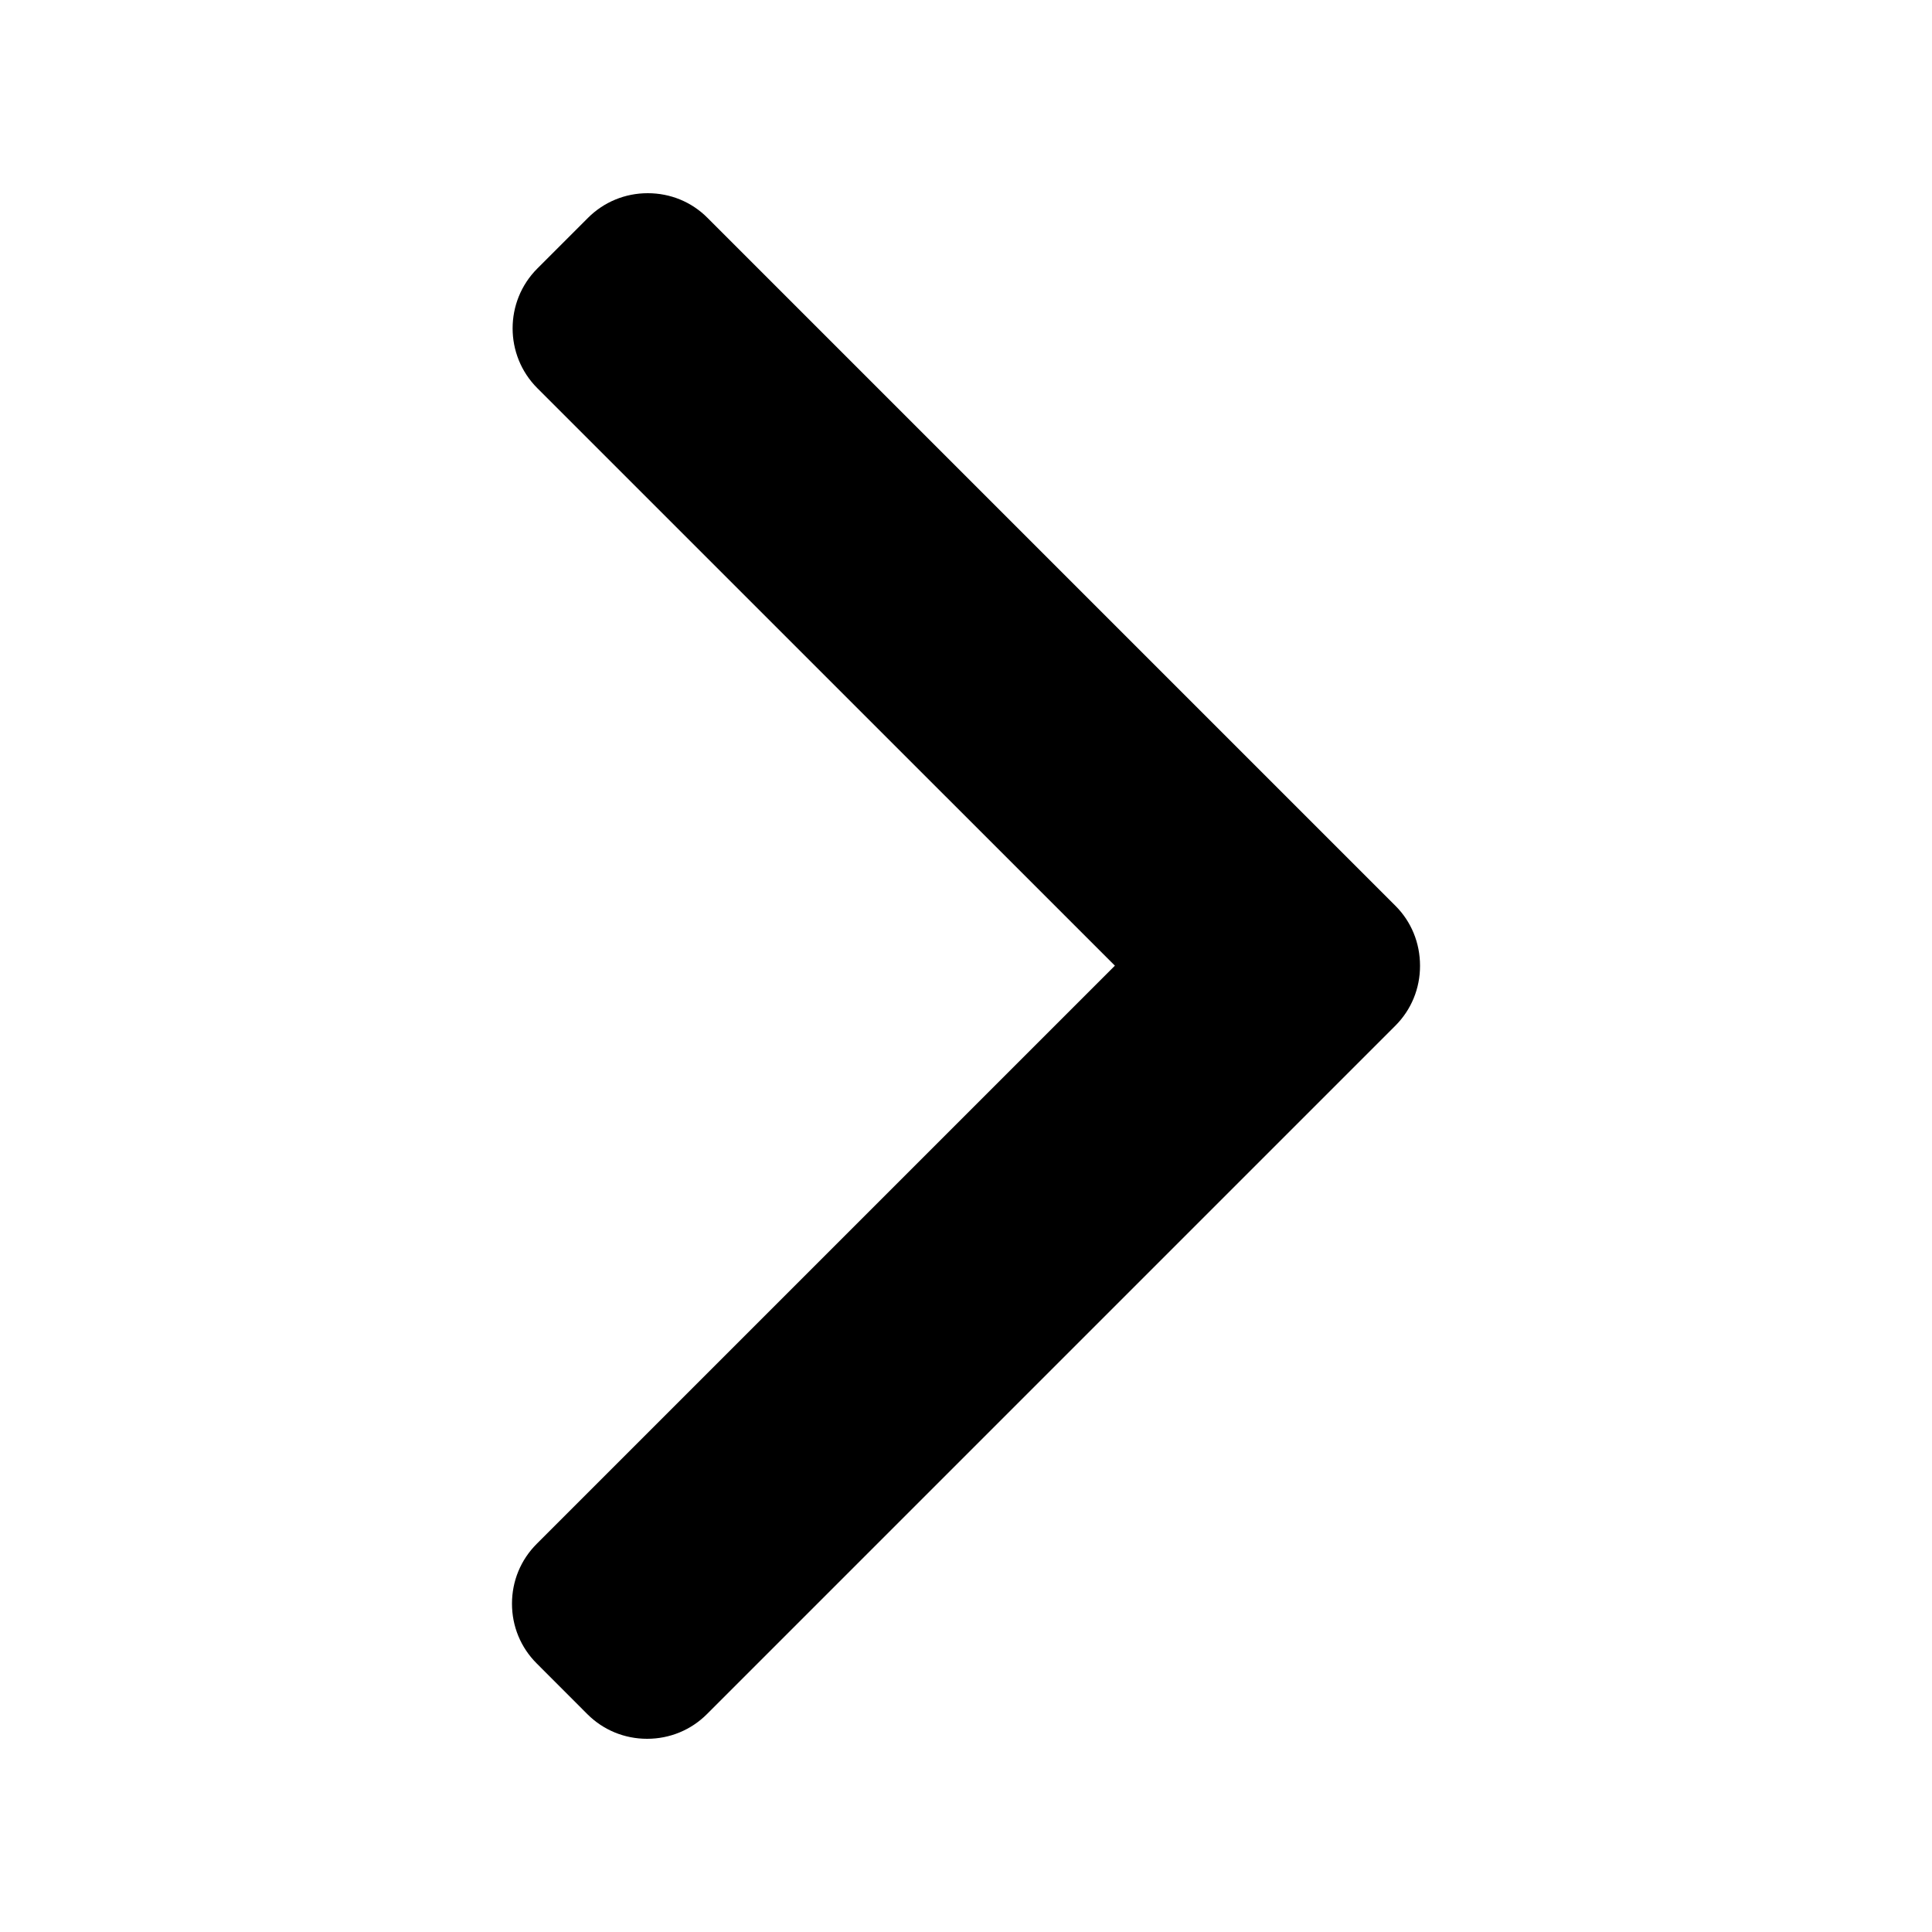 <svg xmlns="http://www.w3.org/2000/svg" width="30" height="30" viewBox="0 0 30 30">
    <g fill="none" fill-rule="evenodd">
        <g fill="#000">
            <g>
                <g>
                    <g>
                        <g>
                            <path d="M14.667 11.064L3.987.384C3.74.135 3.41 0 3.058 0c-.351 0-.681.136-.928.383l-.787.787c-.511.512-.511 1.345 0 1.857l8.969 8.968-8.978 8.978c-.248.248-.384.577-.384.929 0 .351.136.681.384.928l.786.787c.247.247.577.383.928.383.352 0 .682-.136.929-.383l10.69-10.69c.248-.248.384-.58.383-.931 0-.354-.135-.685-.383-.932z" transform="translate(-1190 -1568) translate(1) translate(219 1568) translate(970) translate(7 3)"/>
                        </g>
                    </g>
                </g>
            </g>
        </g>
    </g>
</svg>

